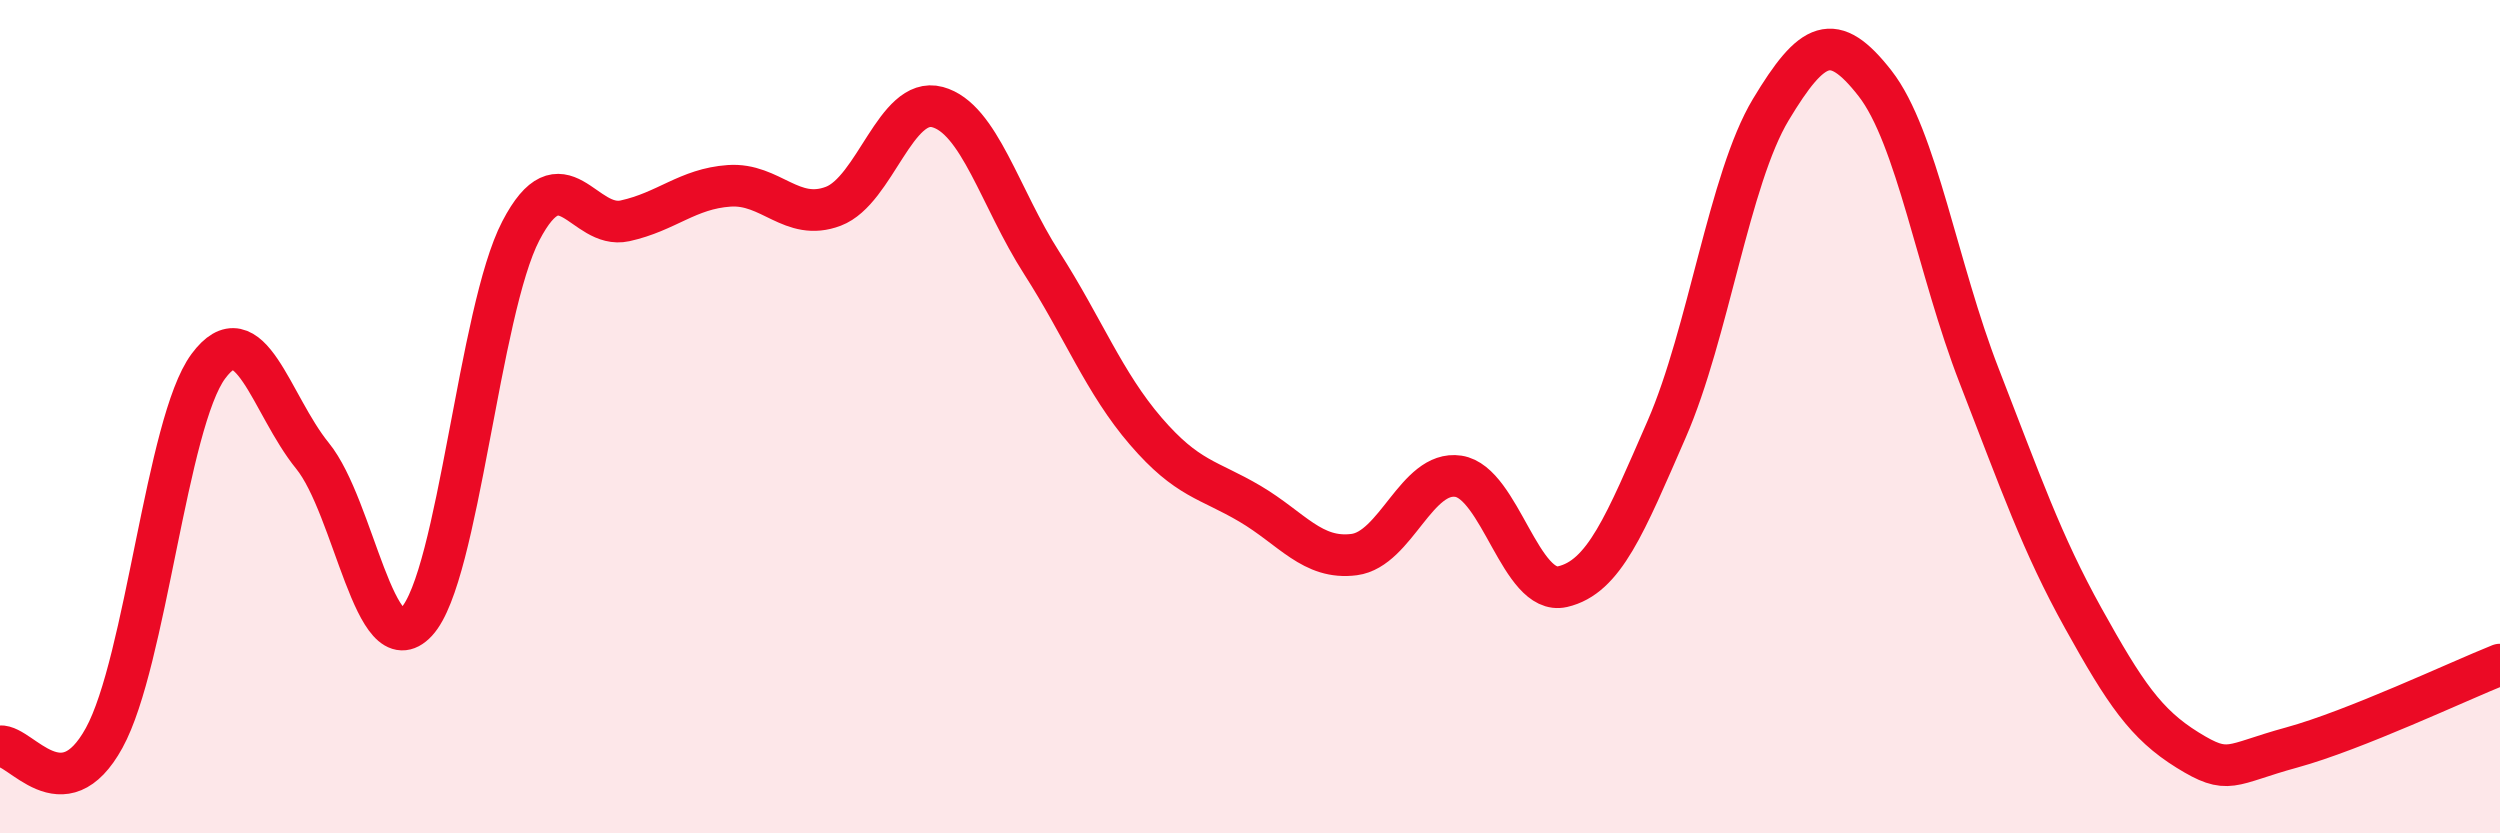 
    <svg width="60" height="20" viewBox="0 0 60 20" xmlns="http://www.w3.org/2000/svg">
      <path
        d="M 0,17.91 C 0.5,17.87 1.5,19.53 2.5,17.71 C 3.5,15.89 4,10.14 5,8.79 C 6,7.44 6.5,9.71 7.5,10.94 C 8.5,12.17 9,16 10,14.92 C 11,13.84 11.5,7.46 12.5,5.54 C 13.5,3.62 14,5.52 15,5.3 C 16,5.08 16.5,4.53 17.5,4.46 C 18.5,4.39 19,5.33 20,4.95 C 21,4.57 21.5,2.3 22.5,2.57 C 23.5,2.84 24,4.75 25,6.31 C 26,7.87 26.5,9.19 27.5,10.35 C 28.5,11.51 29,11.5 30,12.09 C 31,12.68 31.5,13.44 32.5,13.31 C 33.5,13.18 34,11.28 35,11.43 C 36,11.58 36.5,14.31 37.5,14.08 C 38.5,13.85 39,12.59 40,10.3 C 41,8.01 41.5,4.29 42.5,2.63 C 43.5,0.97 44,0.72 45,2 C 46,3.28 46.5,6.45 47.5,9.02 C 48.5,11.59 49,13.04 50,14.84 C 51,16.64 51.5,17.38 52.5,18 C 53.5,18.62 53.5,18.35 55,17.94 C 56.5,17.53 59,16.35 60,15.95L60 20L0 20Z"
        fill="#EB0A25"
        opacity="0.1"
        stroke-linecap="round"
        stroke-linejoin="round"
      />
      <path
        d="M 0,17.91 C 0.5,17.87 1.5,19.53 2.5,17.71 C 3.5,15.89 4,10.14 5,8.79 C 6,7.44 6.5,9.71 7.5,10.94 C 8.5,12.17 9,16 10,14.92 C 11,13.84 11.5,7.46 12.5,5.54 C 13.5,3.62 14,5.52 15,5.3 C 16,5.08 16.5,4.53 17.5,4.46 C 18.5,4.39 19,5.33 20,4.95 C 21,4.57 21.5,2.3 22.5,2.57 C 23.5,2.84 24,4.75 25,6.31 C 26,7.87 26.5,9.19 27.5,10.35 C 28.5,11.51 29,11.5 30,12.09 C 31,12.68 31.5,13.44 32.5,13.31 C 33.5,13.18 34,11.28 35,11.43 C 36,11.58 36.5,14.31 37.5,14.08 C 38.5,13.85 39,12.59 40,10.3 C 41,8.01 41.5,4.29 42.5,2.63 C 43.5,0.97 44,0.72 45,2 C 46,3.28 46.5,6.45 47.5,9.02 C 48.5,11.59 49,13.04 50,14.84 C 51,16.64 51.5,17.38 52.5,18 C 53.5,18.62 53.5,18.35 55,17.94 C 56.5,17.53 59,16.35 60,15.95"
        stroke="#EB0A25"
        stroke-width="1"
        fill="none"
        stroke-linecap="round"
        stroke-linejoin="round"
      />
    </svg>
  